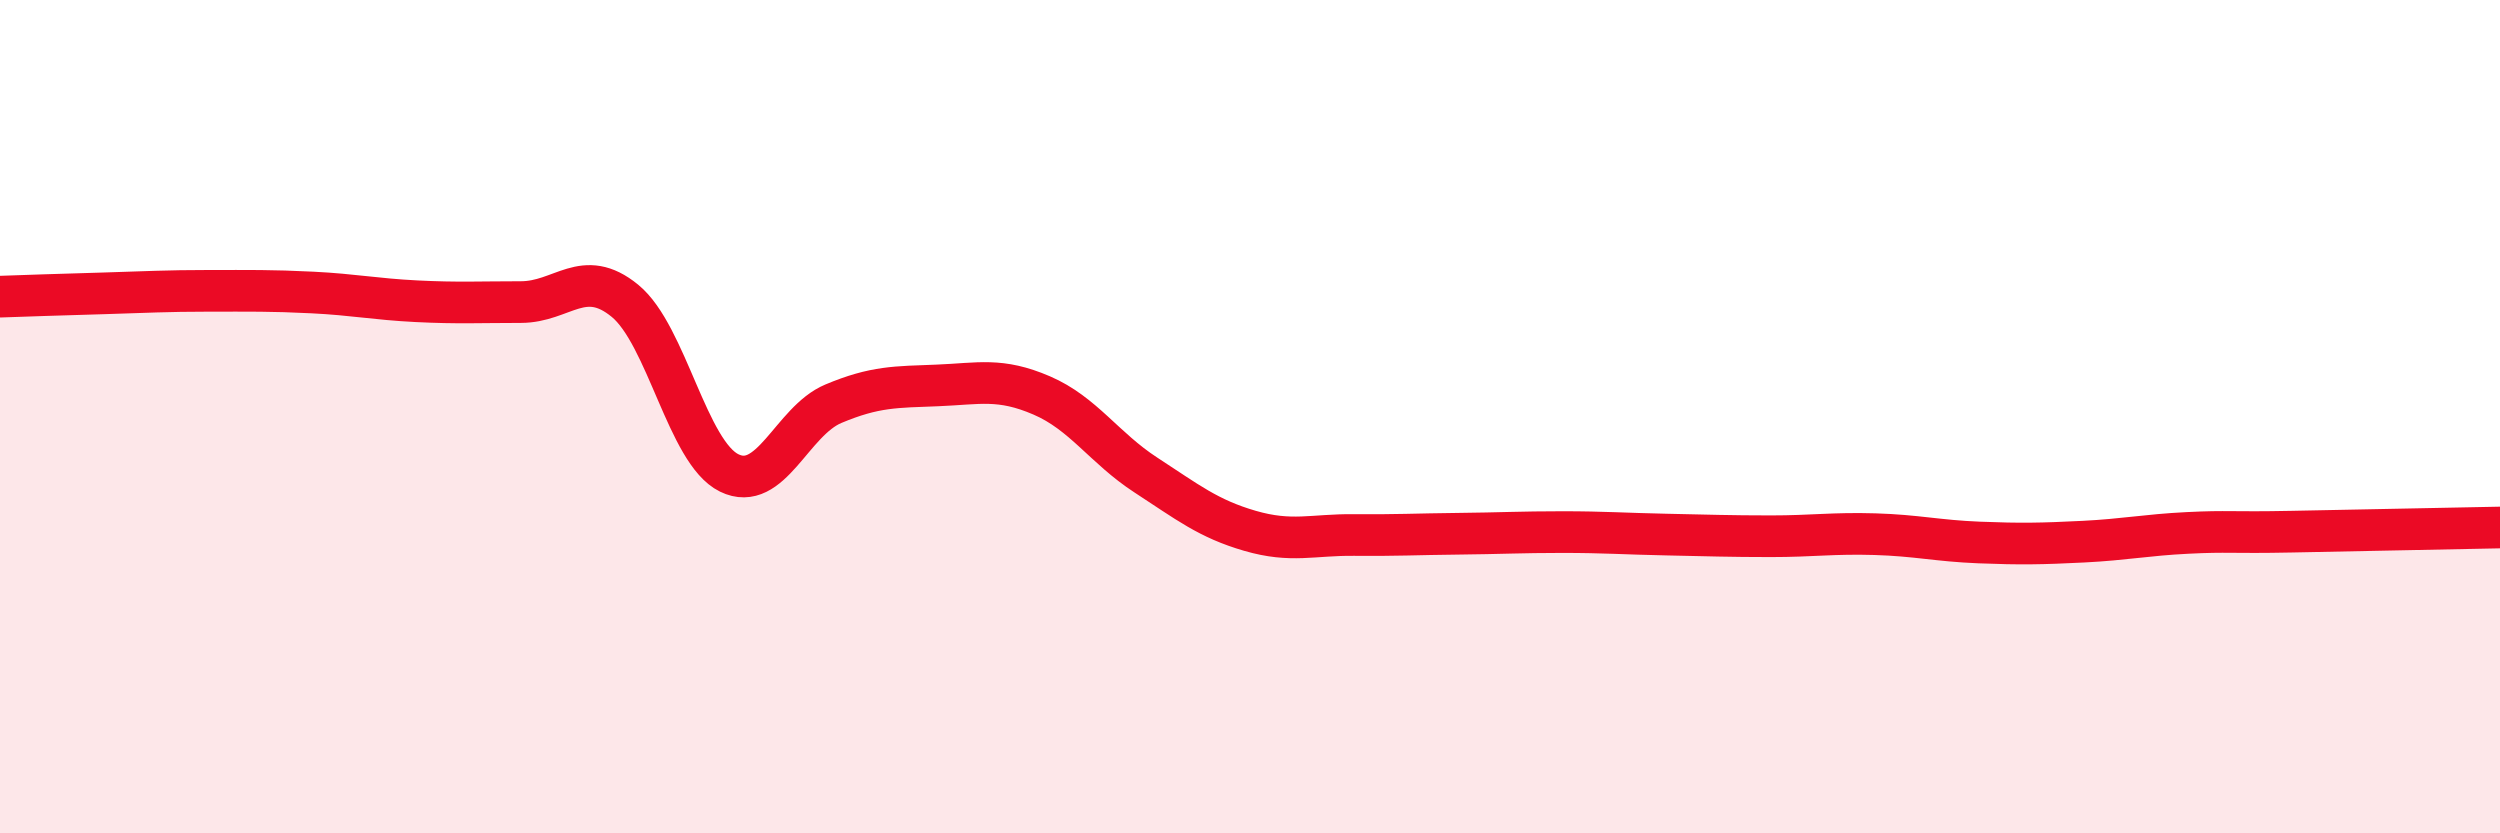 
    <svg width="60" height="20" viewBox="0 0 60 20" xmlns="http://www.w3.org/2000/svg">
      <path
        d="M 0,7.12 C 0.5,7.1 1.5,7.07 2.5,7.04 C 3.5,7.01 4,6.98 5,6.98 C 6,6.98 6.5,6.97 7.5,7.02 C 8.5,7.07 9,7.18 10,7.23 C 11,7.28 11.5,7.25 12.5,7.25 C 13.5,7.25 14,6.4 15,7.22 C 16,8.04 16.5,10.86 17.5,11.35 C 18.5,11.84 19,10.11 20,9.69 C 21,9.27 21.5,9.29 22.5,9.25 C 23.5,9.21 24,9.06 25,9.49 C 26,9.92 26.5,10.75 27.5,11.4 C 28.5,12.05 29,12.45 30,12.74 C 31,13.03 31.5,12.83 32.5,12.84 C 33.5,12.85 34,12.82 35,12.81 C 36,12.8 36.5,12.77 37.5,12.77 C 38.5,12.77 39,12.81 40,12.83 C 41,12.85 41.5,12.87 42.5,12.87 C 43.5,12.87 44,12.79 45,12.82 C 46,12.85 46.5,12.98 47.5,13.02 C 48.5,13.06 49,13.05 50,13 C 51,12.95 51.5,12.84 52.5,12.79 C 53.5,12.74 53.5,12.79 55,12.76 C 56.5,12.73 59,12.68 60,12.66L60 20L0 20Z"
        fill="#EB0A25"
        opacity="0.1"
        stroke-linecap="round"
        stroke-linejoin="round"
      />
      <path
        d="M 0,7.12 C 0.5,7.1 1.5,7.07 2.5,7.04 C 3.5,7.01 4,6.98 5,6.98 C 6,6.98 6.5,6.97 7.5,7.02 C 8.5,7.07 9,7.18 10,7.23 C 11,7.28 11.5,7.25 12.5,7.25 C 13.5,7.25 14,6.4 15,7.22 C 16,8.04 16.5,10.86 17.5,11.35 C 18.5,11.84 19,10.11 20,9.69 C 21,9.27 21.5,9.29 22.5,9.25 C 23.5,9.21 24,9.06 25,9.49 C 26,9.92 26.5,10.75 27.5,11.4 C 28.5,12.05 29,12.45 30,12.74 C 31,13.03 31.5,12.83 32.5,12.84 C 33.5,12.85 34,12.82 35,12.81 C 36,12.8 36.5,12.77 37.5,12.77 C 38.5,12.77 39,12.81 40,12.83 C 41,12.85 41.5,12.87 42.5,12.87 C 43.5,12.87 44,12.79 45,12.82 C 46,12.85 46.5,12.98 47.5,13.02 C 48.5,13.06 49,13.05 50,13 C 51,12.95 51.5,12.84 52.5,12.79 C 53.5,12.74 53.5,12.79 55,12.76 C 56.5,12.73 59,12.68 60,12.66"
        stroke="#EB0A25"
        stroke-width="1"
        fill="none"
        stroke-linecap="round"
        stroke-linejoin="round"
      />
    </svg>
  